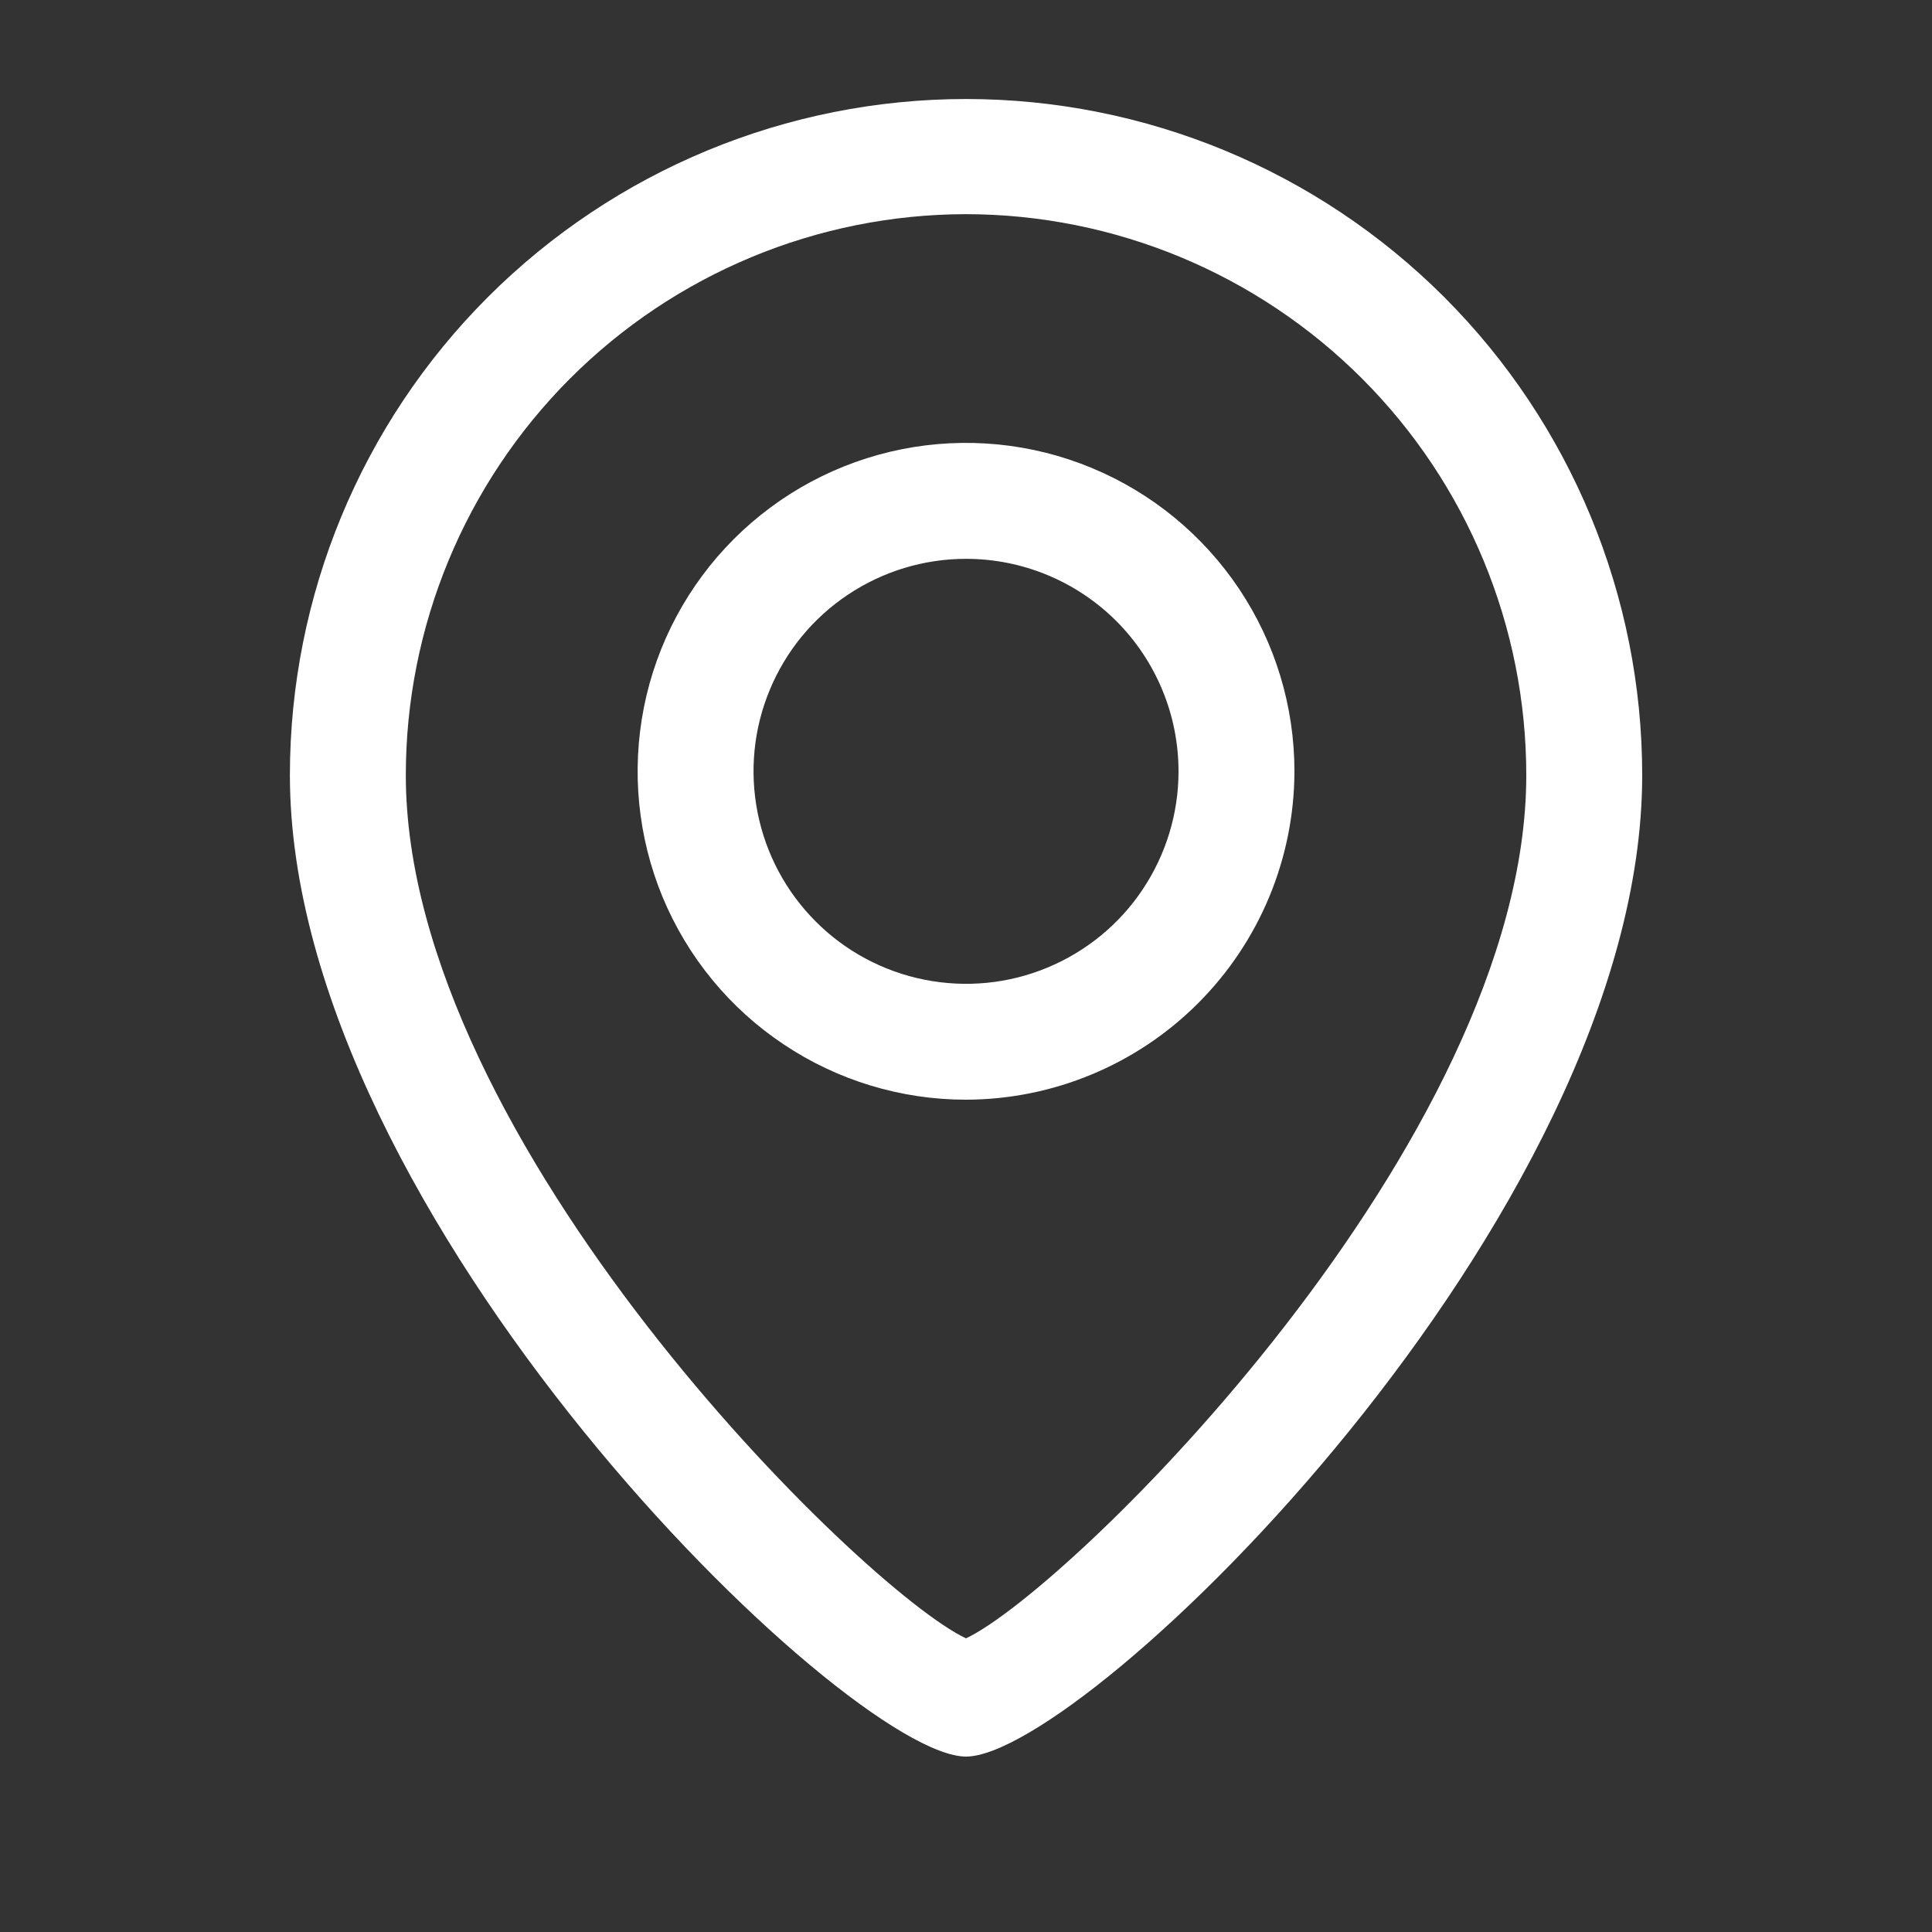 <svg width="20" height="20" viewBox="0 0 20 20" fill="none" xmlns="http://www.w3.org/2000/svg">
<rect x="0" y="0" width="20" height="20" fill="#333333" stroke="none"/>
<path d="M10 18.184C8.768 18.184 3.001 12.584 3.001 8.025C3.001 6.168 3.738 4.388 5.051 3.075C6.364 1.763 8.144 1.025 10 1.025C11.857 1.025 13.637 1.763 14.95 3.075C16.262 4.388 17 6.168 17 8.025C17 12.6 11.232 18.184 10 18.184ZM10 2.217C8.461 2.219 6.986 2.832 5.899 3.921C4.812 5.01 4.201 6.486 4.201 8.025C4.201 11.816 8.928 16.456 10 16.96C11.072 16.456 15.8 11.816 15.8 8.025C15.8 6.486 15.189 5.01 14.102 3.921C13.014 2.832 11.539 2.219 10 2.217Z" fill="white"/>
<path d="M10 11.384C9.328 11.384 8.671 11.185 8.112 10.811C7.552 10.438 7.117 9.907 6.859 9.286C6.602 8.664 6.535 7.981 6.666 7.321C6.797 6.662 7.121 6.056 7.596 5.581C8.072 5.105 8.678 4.781 9.337 4.65C9.996 4.519 10.68 4.586 11.301 4.844C11.922 5.101 12.453 5.537 12.827 6.096C13.201 6.655 13.4 7.312 13.4 7.985C13.398 8.886 13.039 9.749 12.402 10.386C11.765 11.023 10.901 11.382 10 11.384ZM10 5.785C9.565 5.785 9.14 5.914 8.778 6.156C8.416 6.397 8.134 6.741 7.968 7.143C7.801 7.545 7.758 7.987 7.843 8.414C7.928 8.841 8.137 9.232 8.445 9.54C8.752 9.848 9.144 10.057 9.571 10.142C9.998 10.227 10.44 10.184 10.842 10.017C11.244 9.85 11.588 9.569 11.829 9.207C12.071 8.845 12.2 8.42 12.2 7.985C12.2 7.401 11.968 6.842 11.556 6.429C11.143 6.017 10.584 5.785 10 5.785Z" fill="white"/>
</svg>
